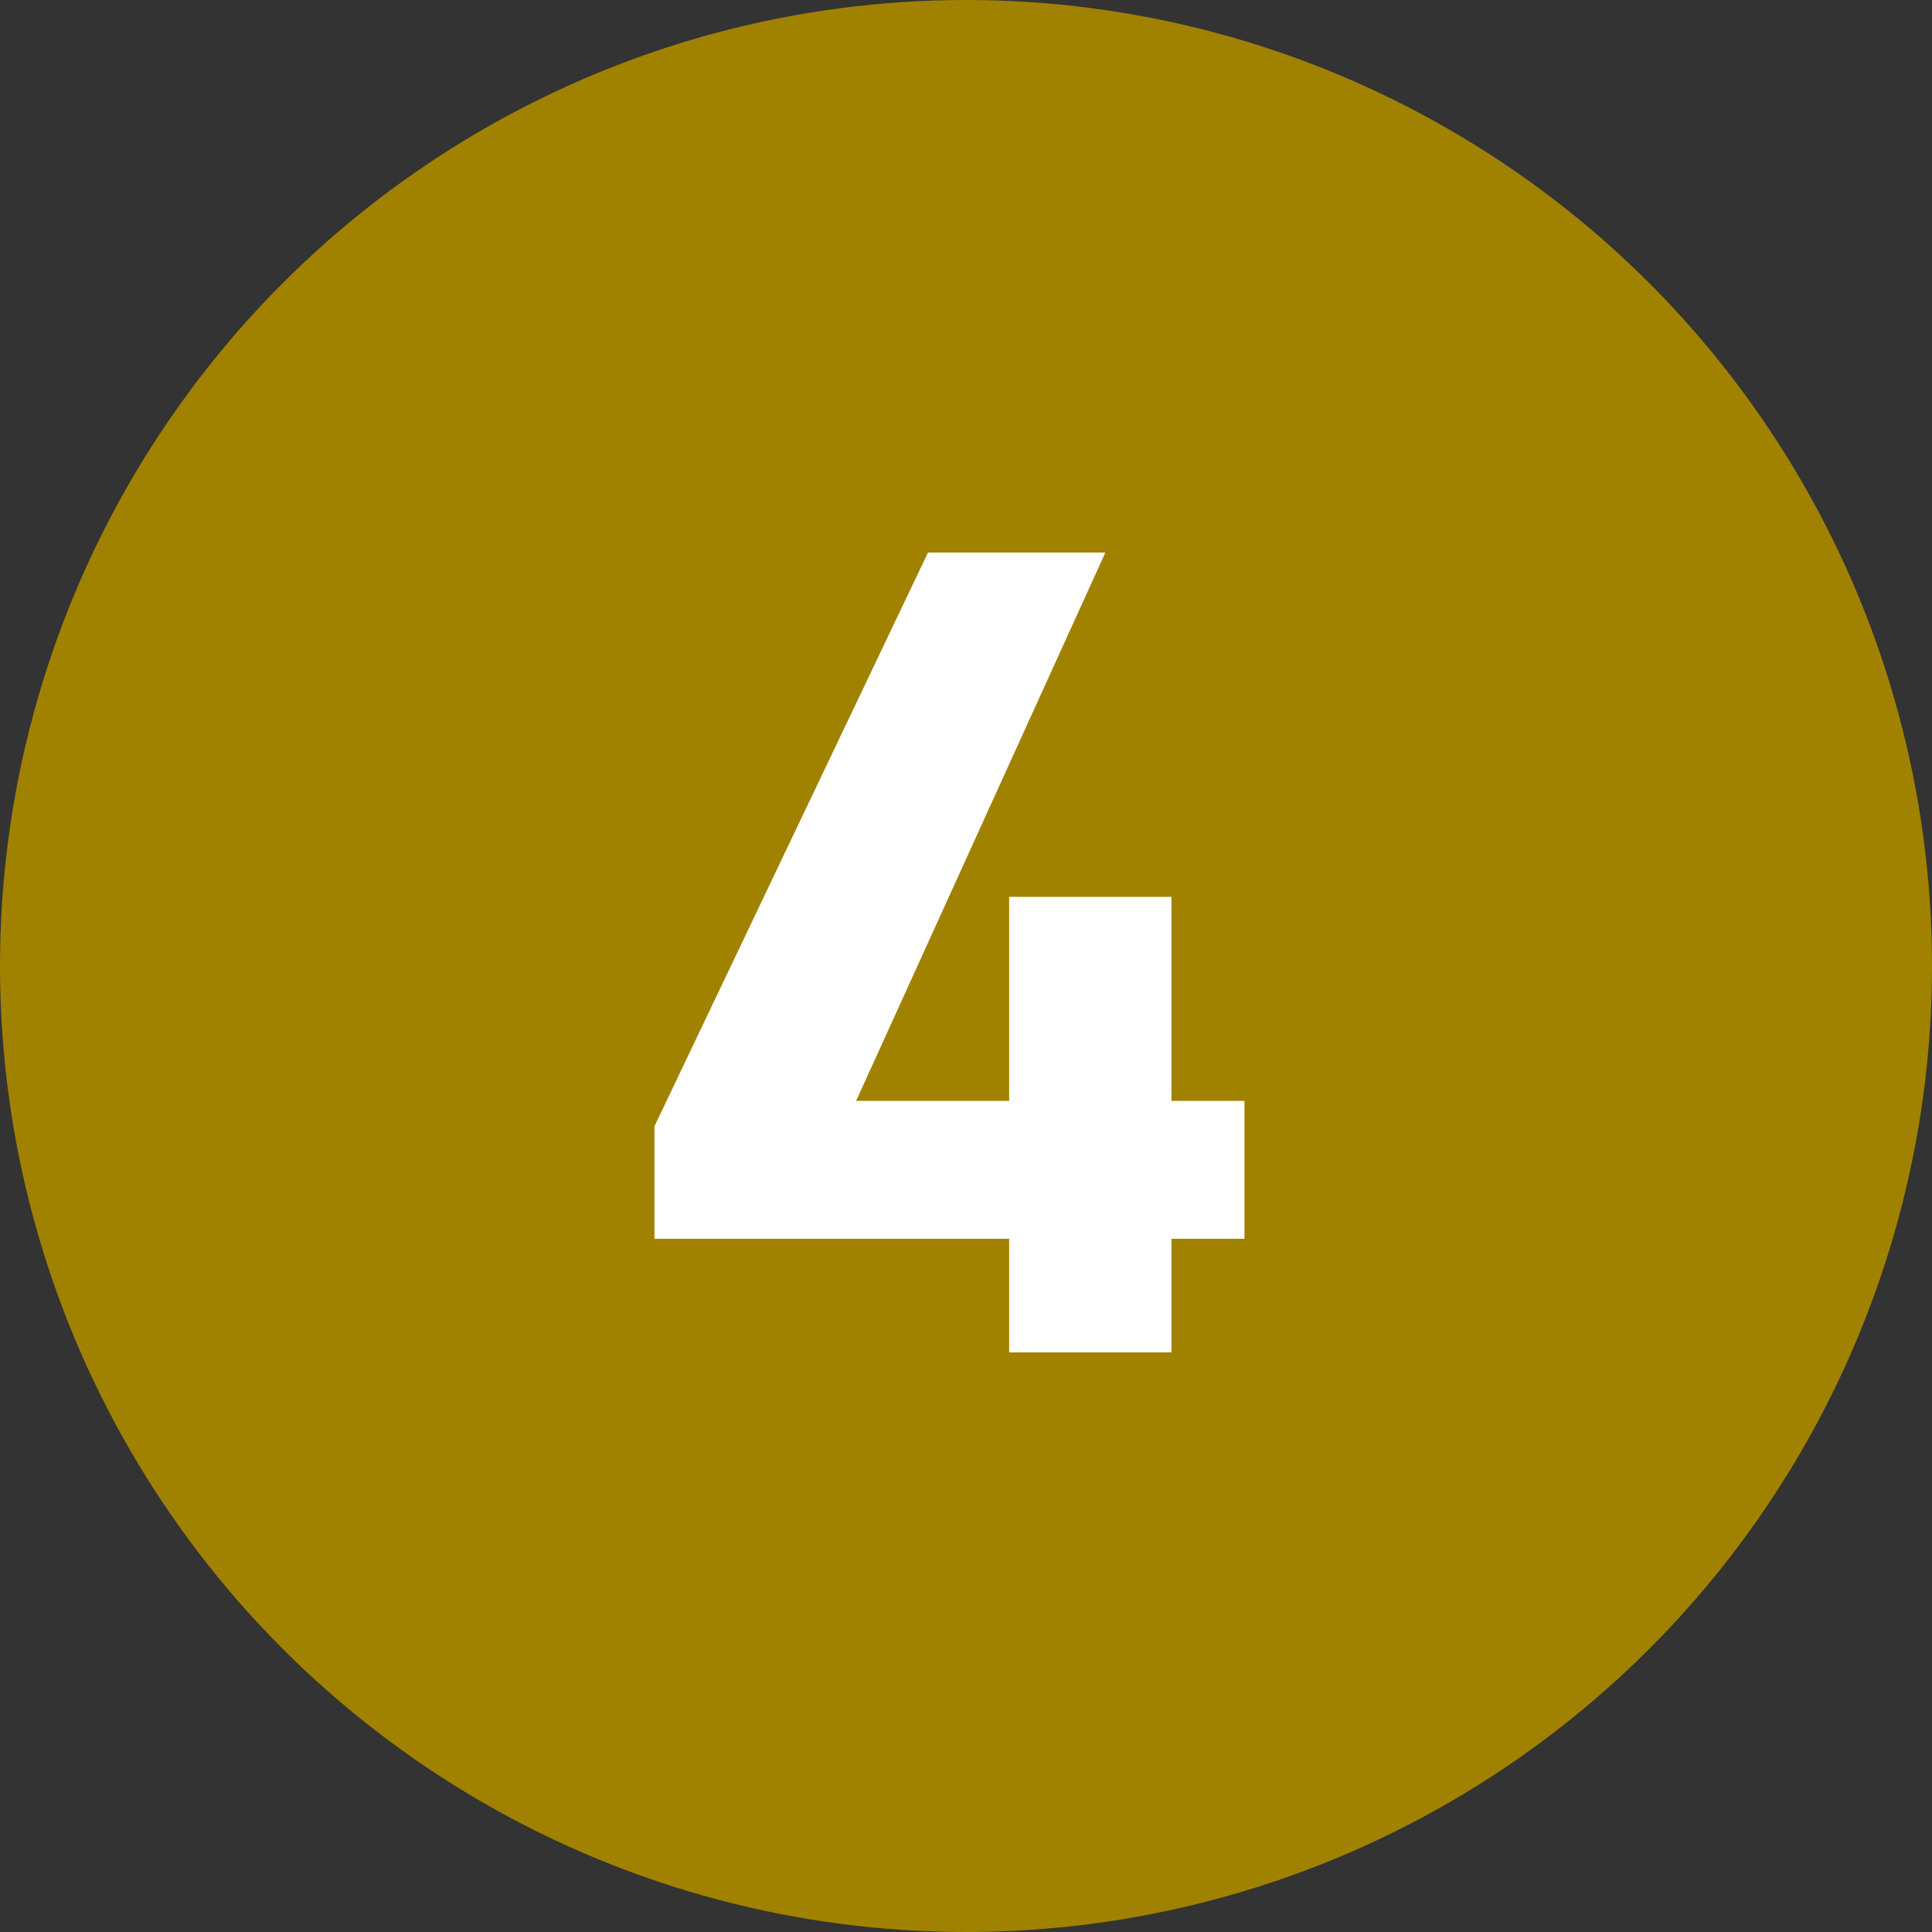 <svg id="コンポーネント_1_4" data-name="コンポーネント 1 – 4" xmlns="http://www.w3.org/2000/svg" width="30" height="30" viewBox="0 0 30 30">
  <rect x="0" y="0" width="30" height="30" fill="#333333" stroke="none"/>
  <circle id="楕円形_18" data-name="楕円形 18" cx="15" cy="15" r="15" fill="#a08200"/>
  <path id="パス_239" data-name="パス 239" d="M4.41-12.42.162-3.51v1.746H5.67V0H8.19V-1.764H9.324V-3.906H8.19V-7.074H5.67v3.168H3.294l3.87-8.514Z" transform="translate(10 21)" fill="#fff"/>
</svg>
